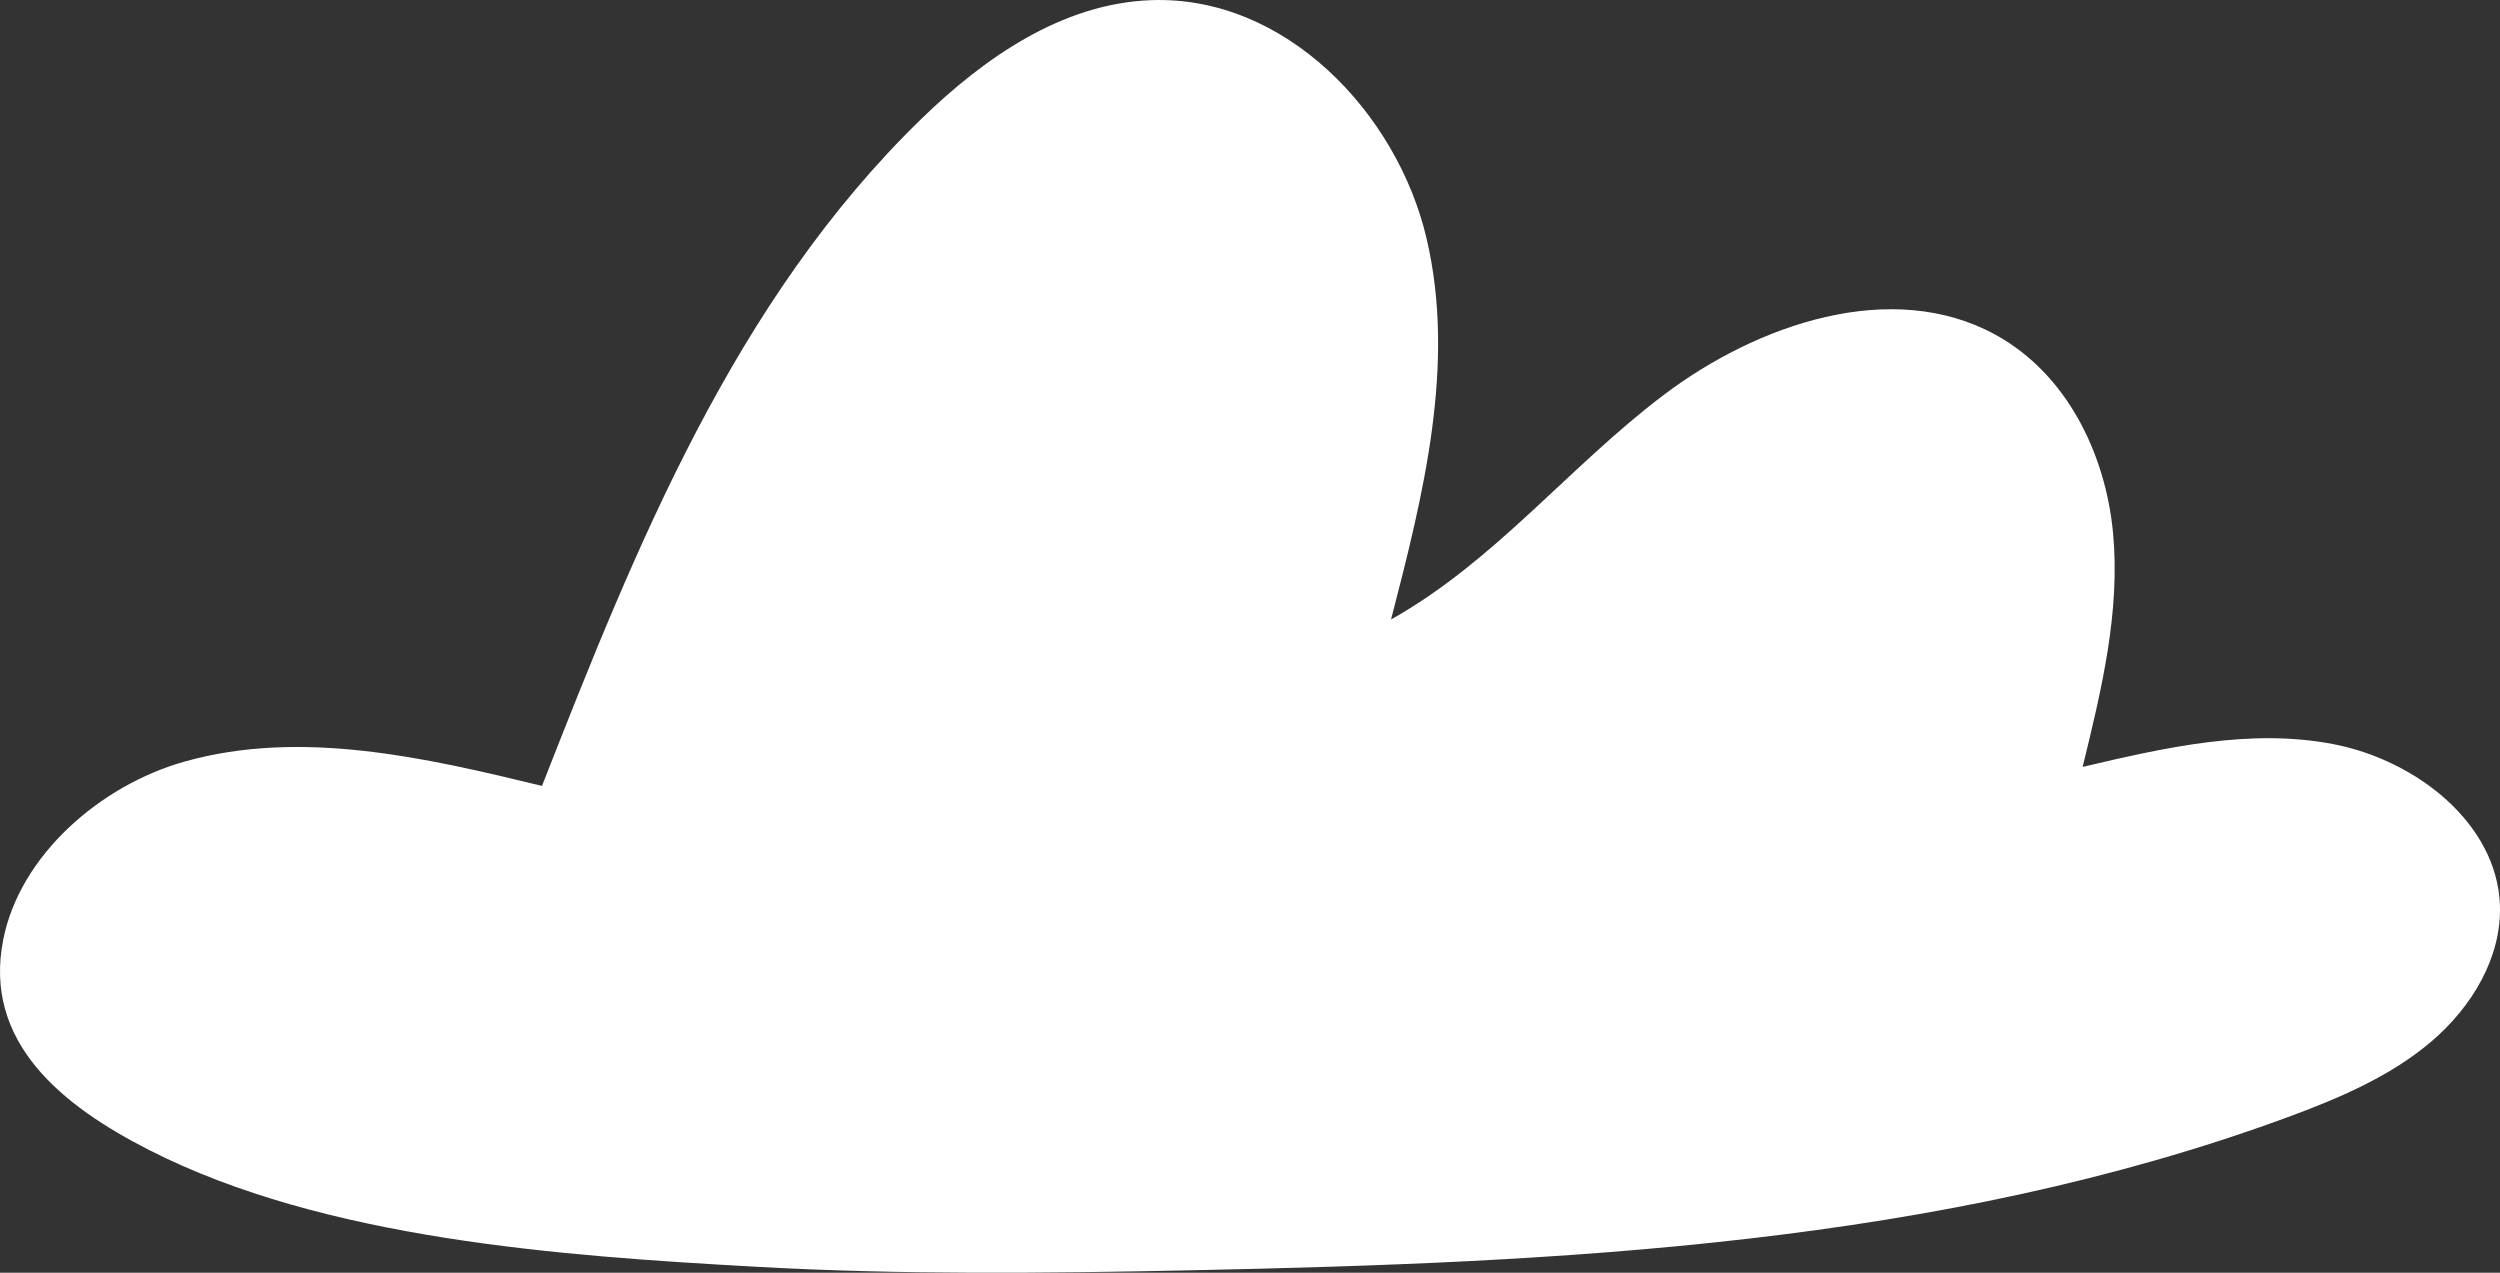 <svg width="55" height="28" viewBox="0 0 55 28" fill="none" xmlns="http://www.w3.org/2000/svg">
<rect x="0" y="0" width="55" height="28" fill="#333333" stroke="none"/>
<path d="M26.184 27.947C34.357 27.777 42.695 27.386 50.324 24.58C51.45 24.165 52.577 23.687 53.481 22.921C54.384 22.155 55.044 21.054 54.998 19.901C54.925 18.119 53.173 16.731 51.344 16.373C49.516 16.017 47.63 16.445 45.818 16.872C46.232 15.182 46.65 13.456 46.487 11.727C46.325 9.998 45.48 8.233 43.905 7.367C41.617 6.11 38.656 7.131 36.588 8.699C34.52 10.265 32.88 12.353 30.603 13.628C31.316 10.88 32.033 8.011 31.385 5.248C30.738 2.485 28.274 -0.111 25.313 0.004C23.356 0.079 21.644 1.281 20.27 2.615C16.152 6.615 13.984 12.035 11.924 17.29C9.346 16.663 6.616 16.036 4.063 16.754C2.212 17.274 0.439 18.81 0.071 20.673C-0.378 22.942 1.385 24.335 3.28 25.3C7.142 27.267 12.341 27.629 16.623 27.868C19.806 28.047 22.997 28.013 26.184 27.947Z" fill="white"/>
</svg>
